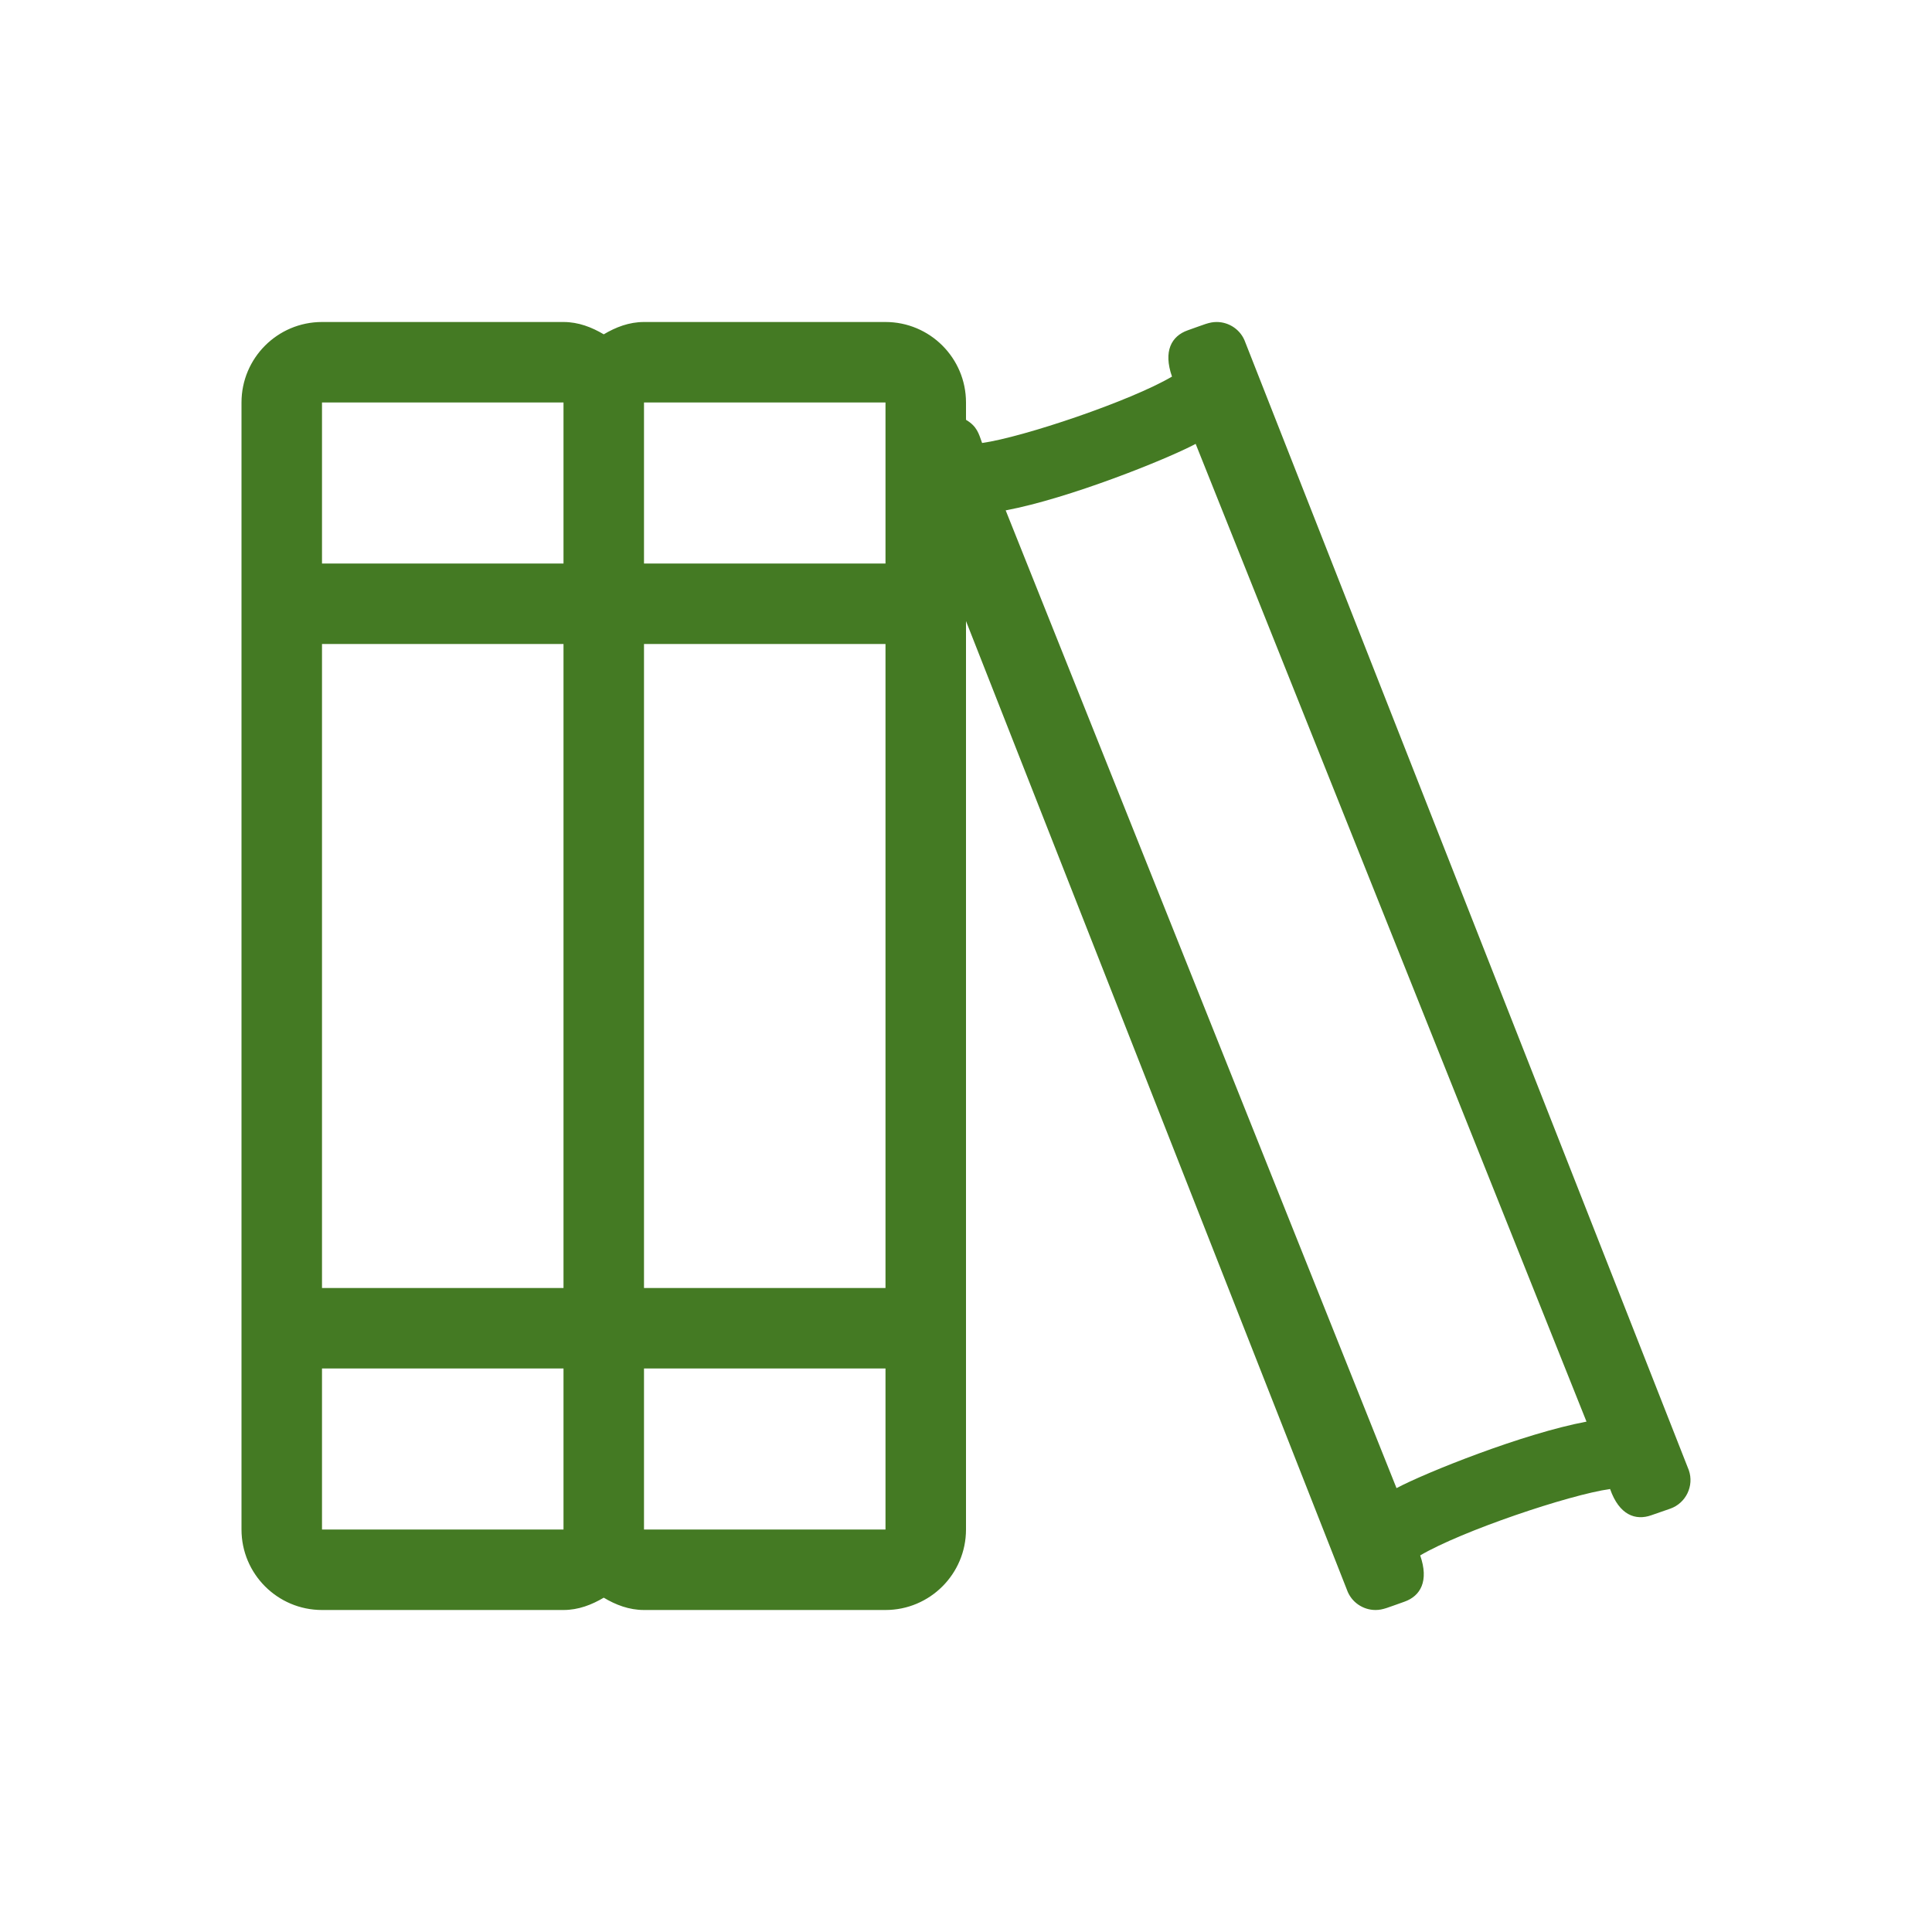 <svg width="24" height="24" viewBox="0 0 24 24" fill="none" xmlns="http://www.w3.org/2000/svg">
<path d="M20.979 18.263L15.469 4.251C15.415 4.097 15.269 4 15.114 4C15.02 4 14.959 4.032 14.755 4.103C14.553 4.174 14.448 4.361 14.559 4.678C14.045 4.981 12.711 5.431 12.2 5.503C12.158 5.385 12.138 5.297 12 5.215V5C12 4.448 11.552 4 11 4H8C7.813 4 7.649 4.065 7.5 4.153C7.351 4.065 7.186 4 7 4H4C3.448 4 3 4.448 3 5V19C3 19.552 3.448 20 4 20H7C7.186 20 7.351 19.935 7.5 19.847C7.649 19.936 7.814 20 8 20H11C11.552 20 12 19.552 12 19V7.715L16.732 19.749C16.786 19.903 16.932 20 17.087 20C17.181 20 17.242 19.968 17.446 19.897C17.647 19.826 17.753 19.639 17.642 19.322C18.156 19.019 19.49 18.569 20.001 18.497C20.115 18.822 20.318 18.892 20.513 18.823L20.749 18.741C20.944 18.672 21.047 18.457 20.979 18.263ZM7 19H4V17H7V19ZM7 16H4V8H7V16ZM7 7H4V5H7V7ZM11 19H8V17H11V19ZM11 16H8V8H11V16ZM11 7H8V5H11V7ZM17.348 18.486L12.493 6.34C13.281 6.192 14.494 5.705 14.853 5.514L19.708 17.66C18.919 17.808 17.707 18.295 17.348 18.486Z" fill="#447A23"/>
</svg>
